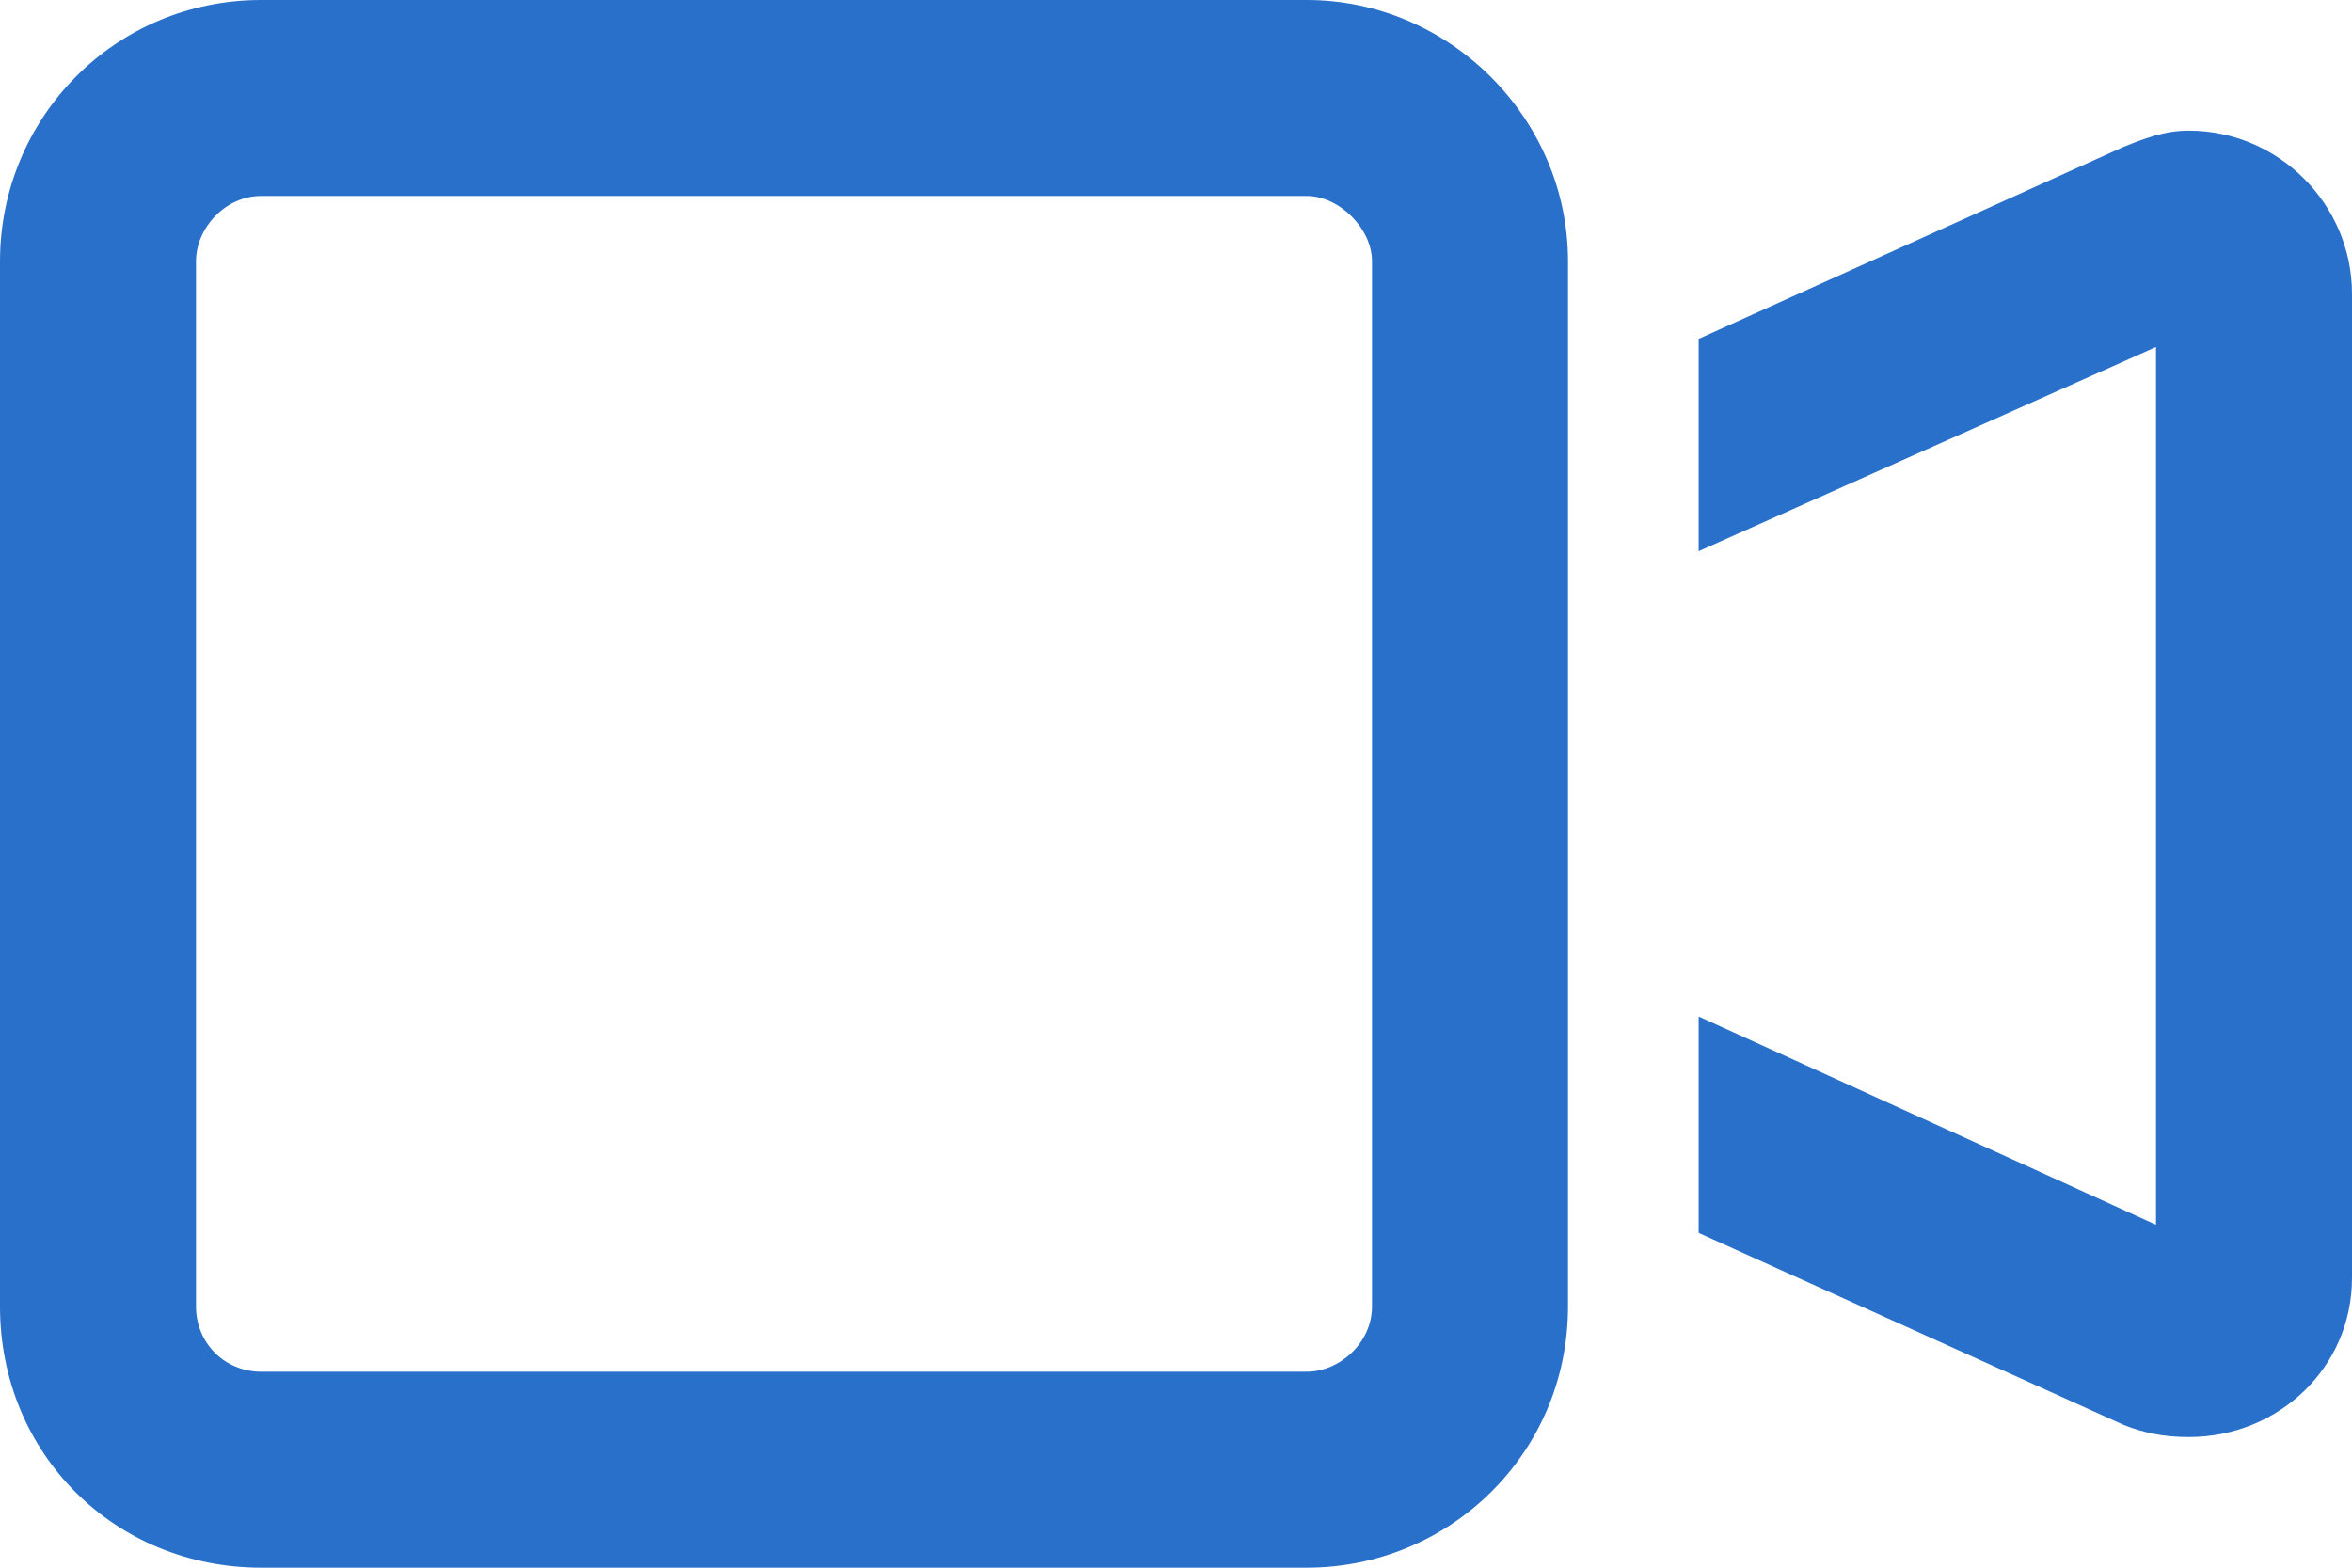 <svg width="36" height="24" viewBox="0 0 36 24" fill="none" xmlns="http://www.w3.org/2000/svg">
<path d="M4 3C3.438 3 3 3.5 3 4V20C3 20.562 3.438 21 4 21H20C20.5 21 21 20.562 21 20V4C21 3.5 20.5 3 20 3H4ZM0 4C0 1.812 1.75 0 4 0H20C22.188 0 24 1.812 24 4V6.062V17.938V20C24 22.25 22.188 24 20 24H4C1.75 24 0 22.25 0 20V4ZM33 18.75V5.312L26 8.438V5.188L32.5 2.25C32.812 2.125 33.125 2 33.5 2C34.875 2 36 3.125 36 4.5V19.562C36 20.938 34.875 22 33.5 22C33.125 22 32.812 21.938 32.5 21.812L26 18.875V15.562L33 18.75Z" fill="#2970CA"/>
</svg>
